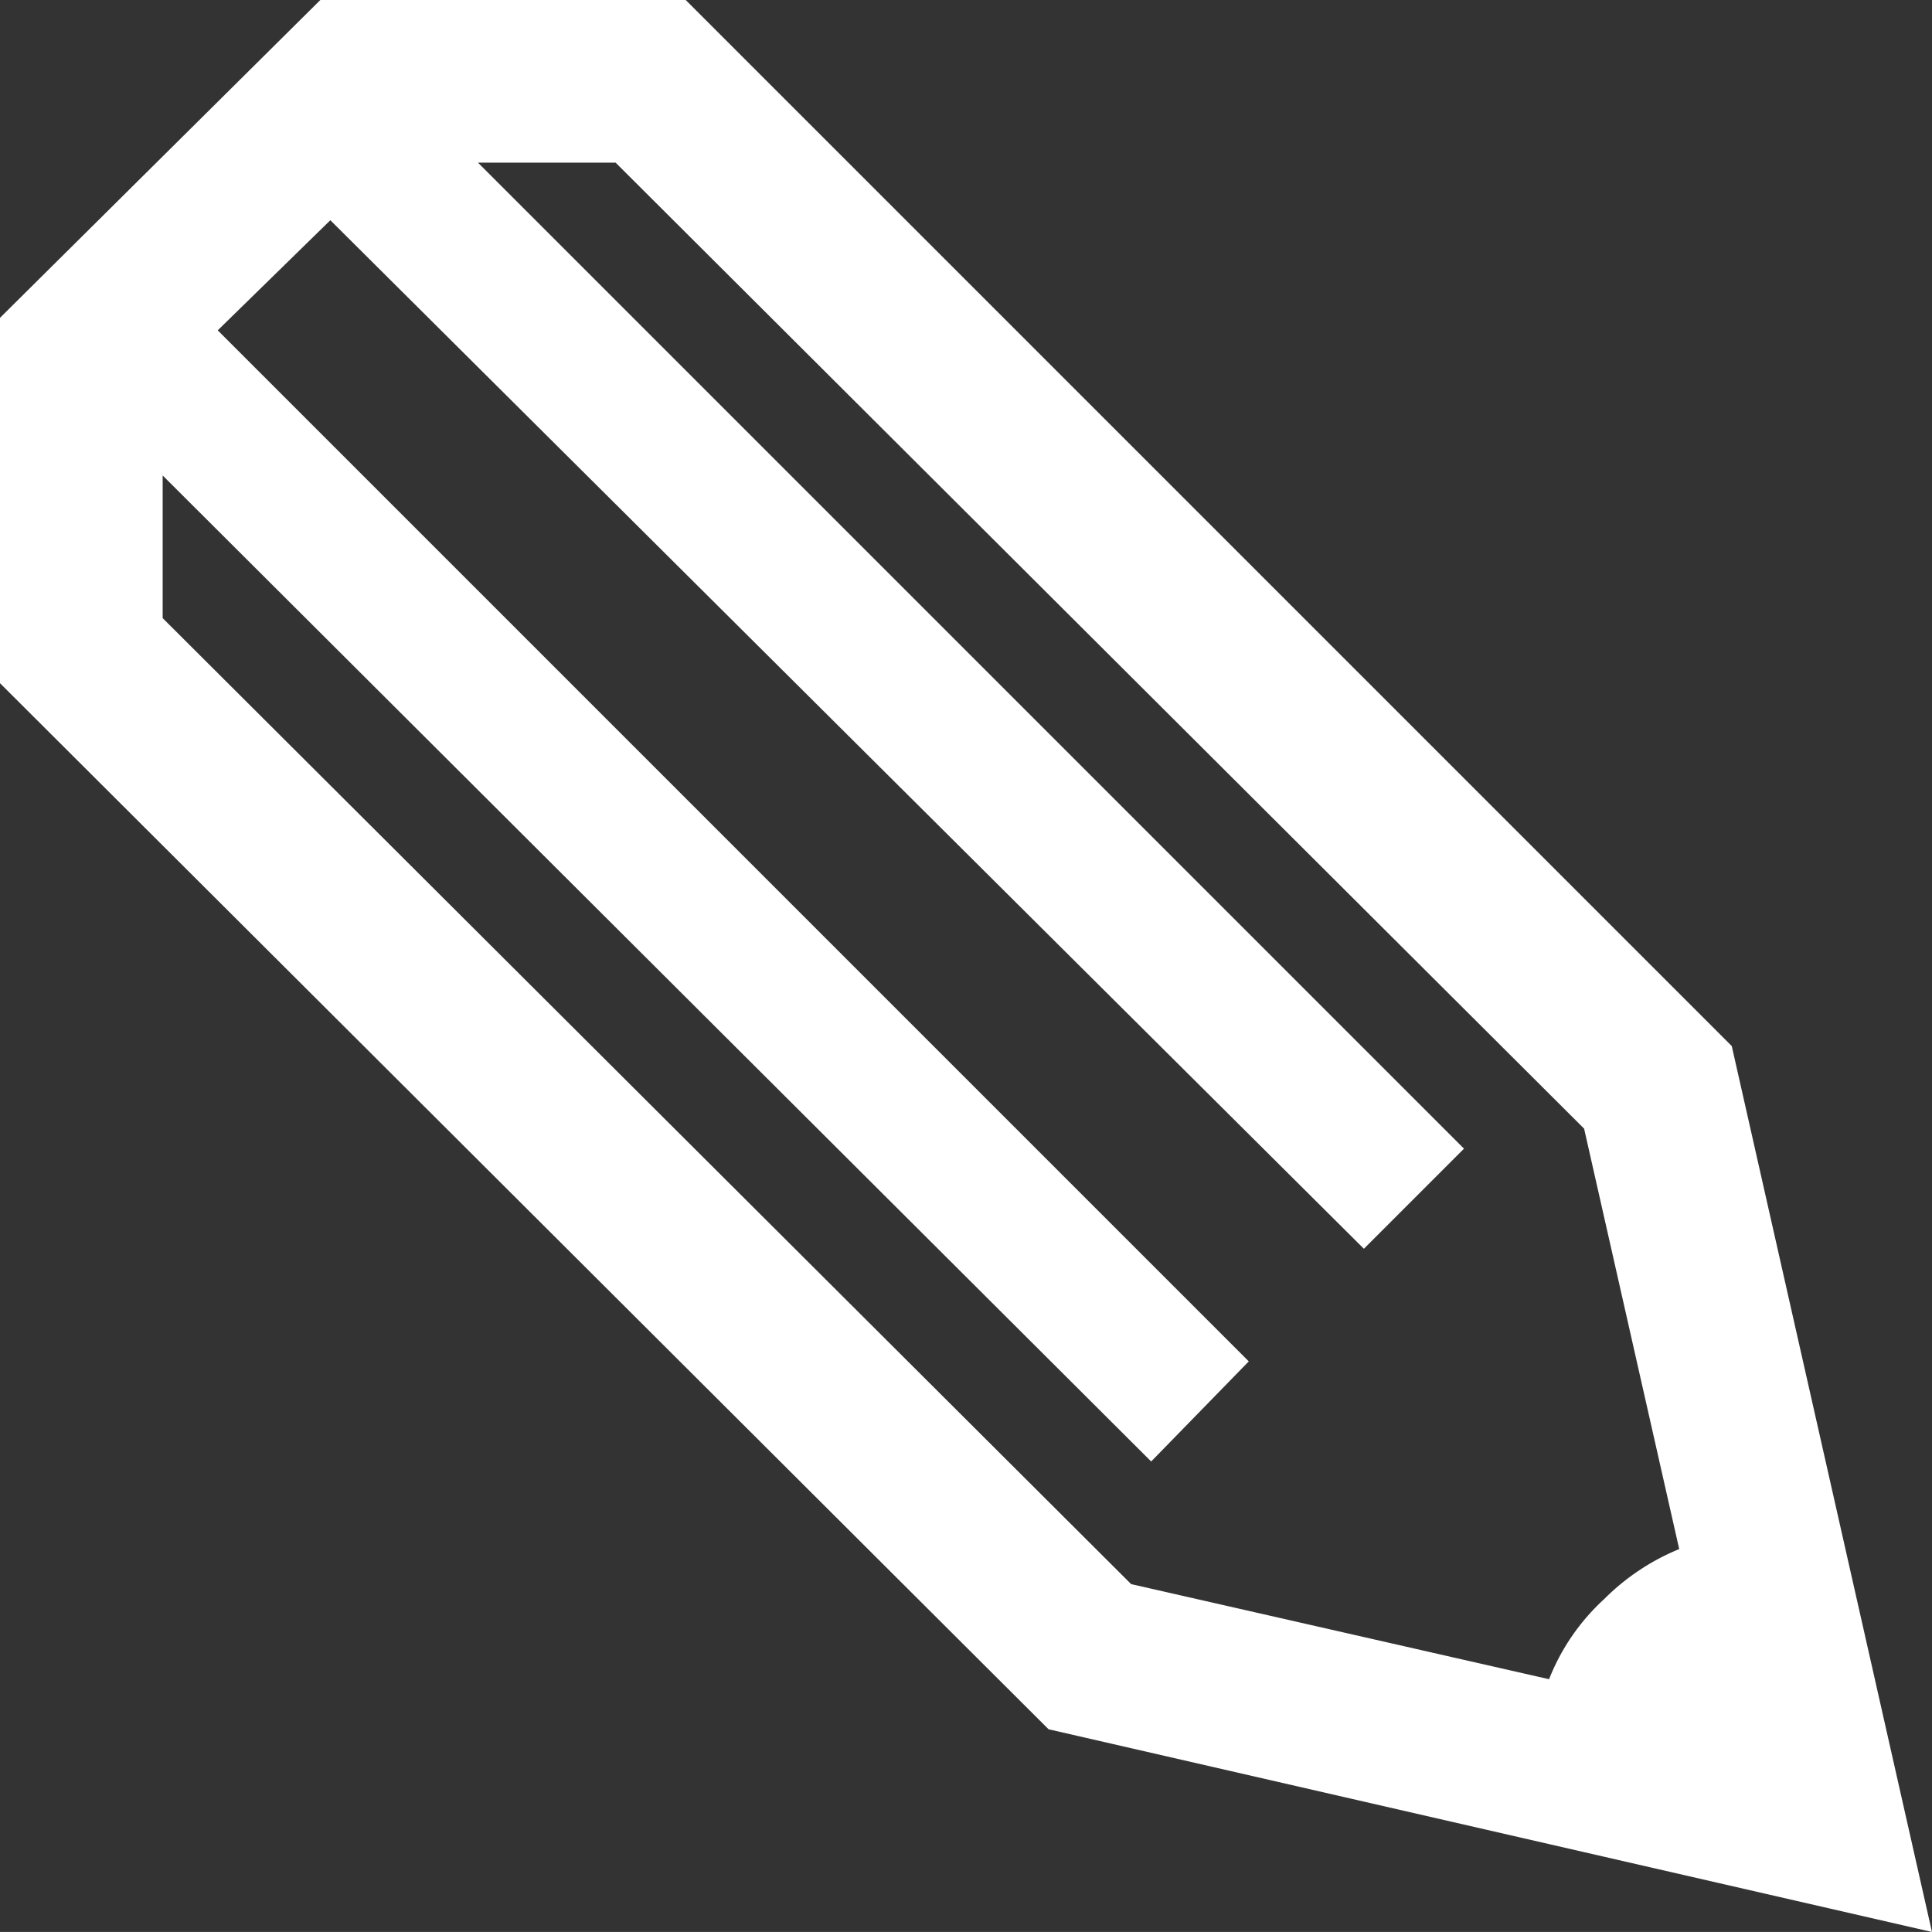 <svg xmlns="http://www.w3.org/2000/svg" xmlns:xlink="http://www.w3.org/1999/xlink" width="54.041" height="54.04" viewBox="0 0 54.041 54.04">
  <rect x="0" y="0" width="54.041" height="54.04" fill="#333333" stroke="none"/>
  <defs>
    <style>
      .cls-1 {
        fill: #fff;
      }

      .cls-2 {
        clip-path: url(#clip-path);
      }
    </style>
    <clipPath id="clip-path">
      <rect id="Rectangle_10" data-name="Rectangle 10" class="cls-1" width="54.041" height="54.04" transform="translate(0 0)"/>
    </clipPath>
  </defs>
  <g id="Group_45" data-name="Group 45" transform="translate(0 0)">
    <g id="Group_32" data-name="Group 32" class="cls-2">
      <path id="Path_41" data-name="Path 41" class="cls-1" d="M29.33,48.37,0,19.11V8.89L8.96,0H19.18L48.44,29.26l5.6,24.78ZM4.55,13.3v3.99L31.64,44.31l11.69,2.66a6.032,6.032,0,0,1,1.54-2.24,6.375,6.375,0,0,1,2.1-1.4L44.31,31.57,17.22,4.55H13.37L40.95,32.13l-2.8,2.8L9.24,6.16,6.09,9.24,34.93,38.08l-2.73,2.8Z"/>
    </g>
  </g>
</svg>
